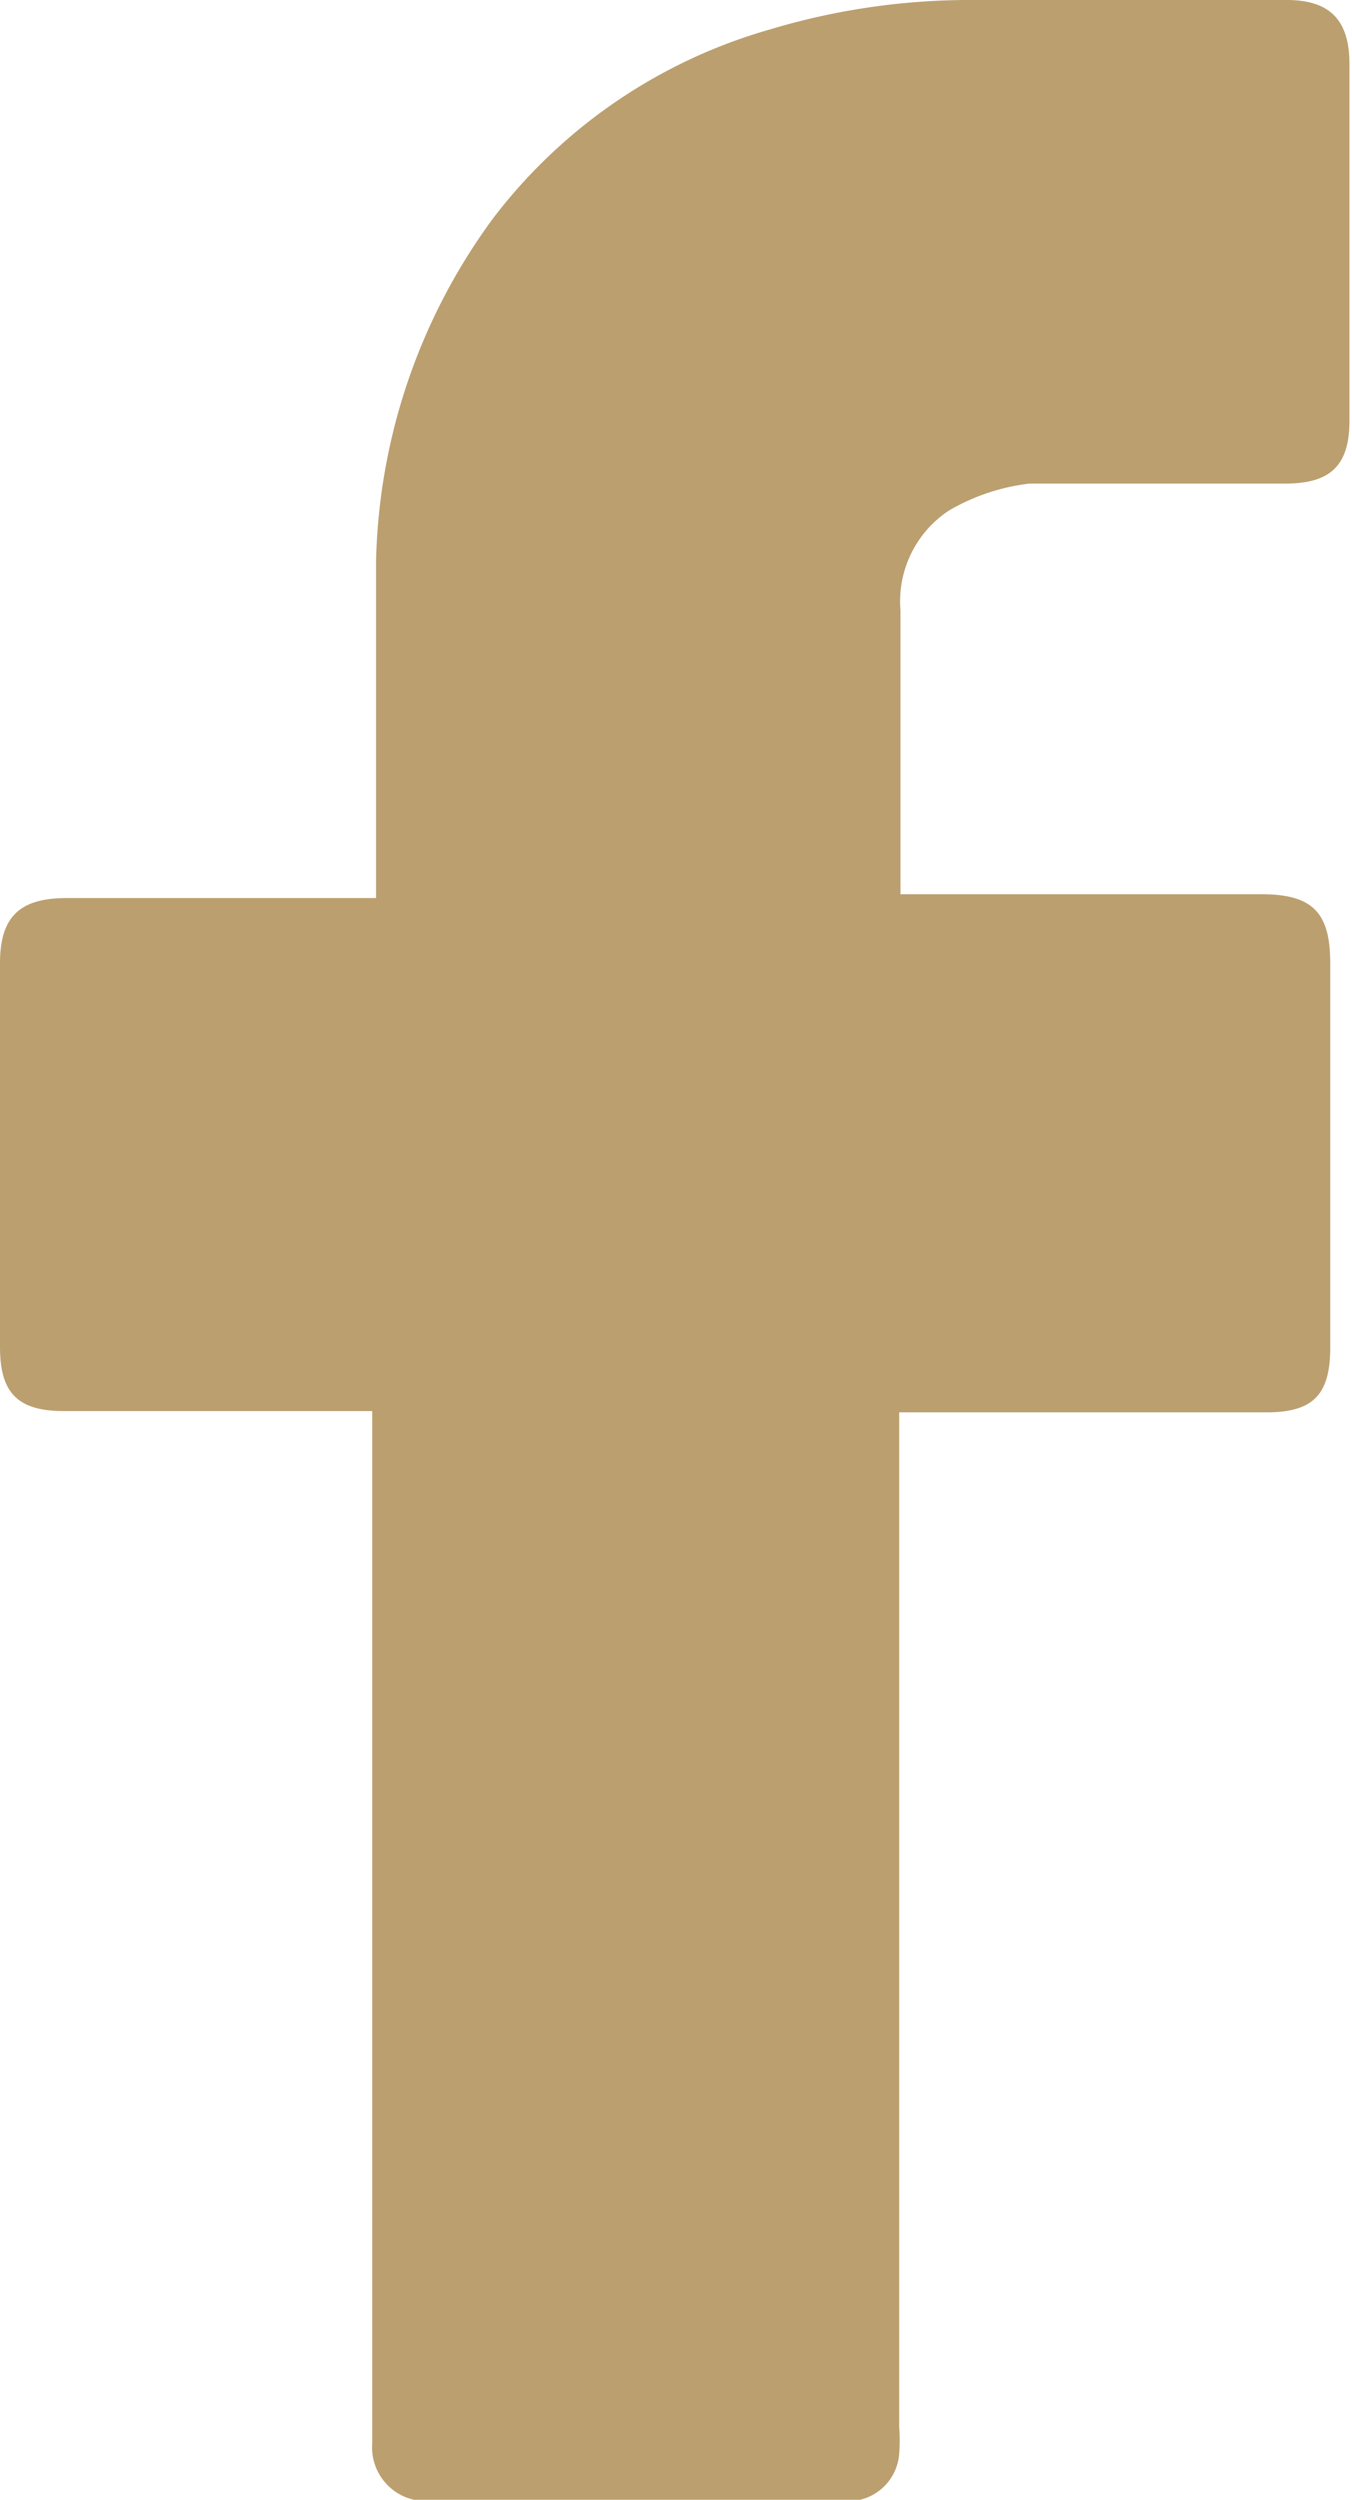 <svg id="Camada_1" data-name="Camada 1" xmlns="http://www.w3.org/2000/svg" viewBox="0 0 10.57 19.54"><defs><style>.cls-1{fill:#bb9f6f;}</style></defs><path class="cls-1" d="M957.92,78.64h-2.44c-.36,0-.5-.14-.5-.5v-3c0-.36.15-.51.52-.51h2.42v-.19c0-.81,0-1.63,0-2.44a4.69,4.69,0,0,1,.92-2.69A4.15,4.15,0,0,1,961,67.84a5.43,5.43,0,0,1,1.6-.23h2.44c.34,0,.49.16.49.5V70.9c0,.35-.15.49-.5.49-.65,0-1.31,0-2,0a1.62,1.62,0,0,0-.63.21.85.85,0,0,0-.38.78c0,.73,0,1.46,0,2.22h2.82c.4,0,.54.14.54.54v3c0,.37-.13.51-.5.51h-2.87v7.93a1.48,1.48,0,0,1,0,.21.4.4,0,0,1-.43.37h-3.25a.42.42,0,0,1-.44-.45V78.64Z" transform="translate(-954.98 -67.61)"/></svg>